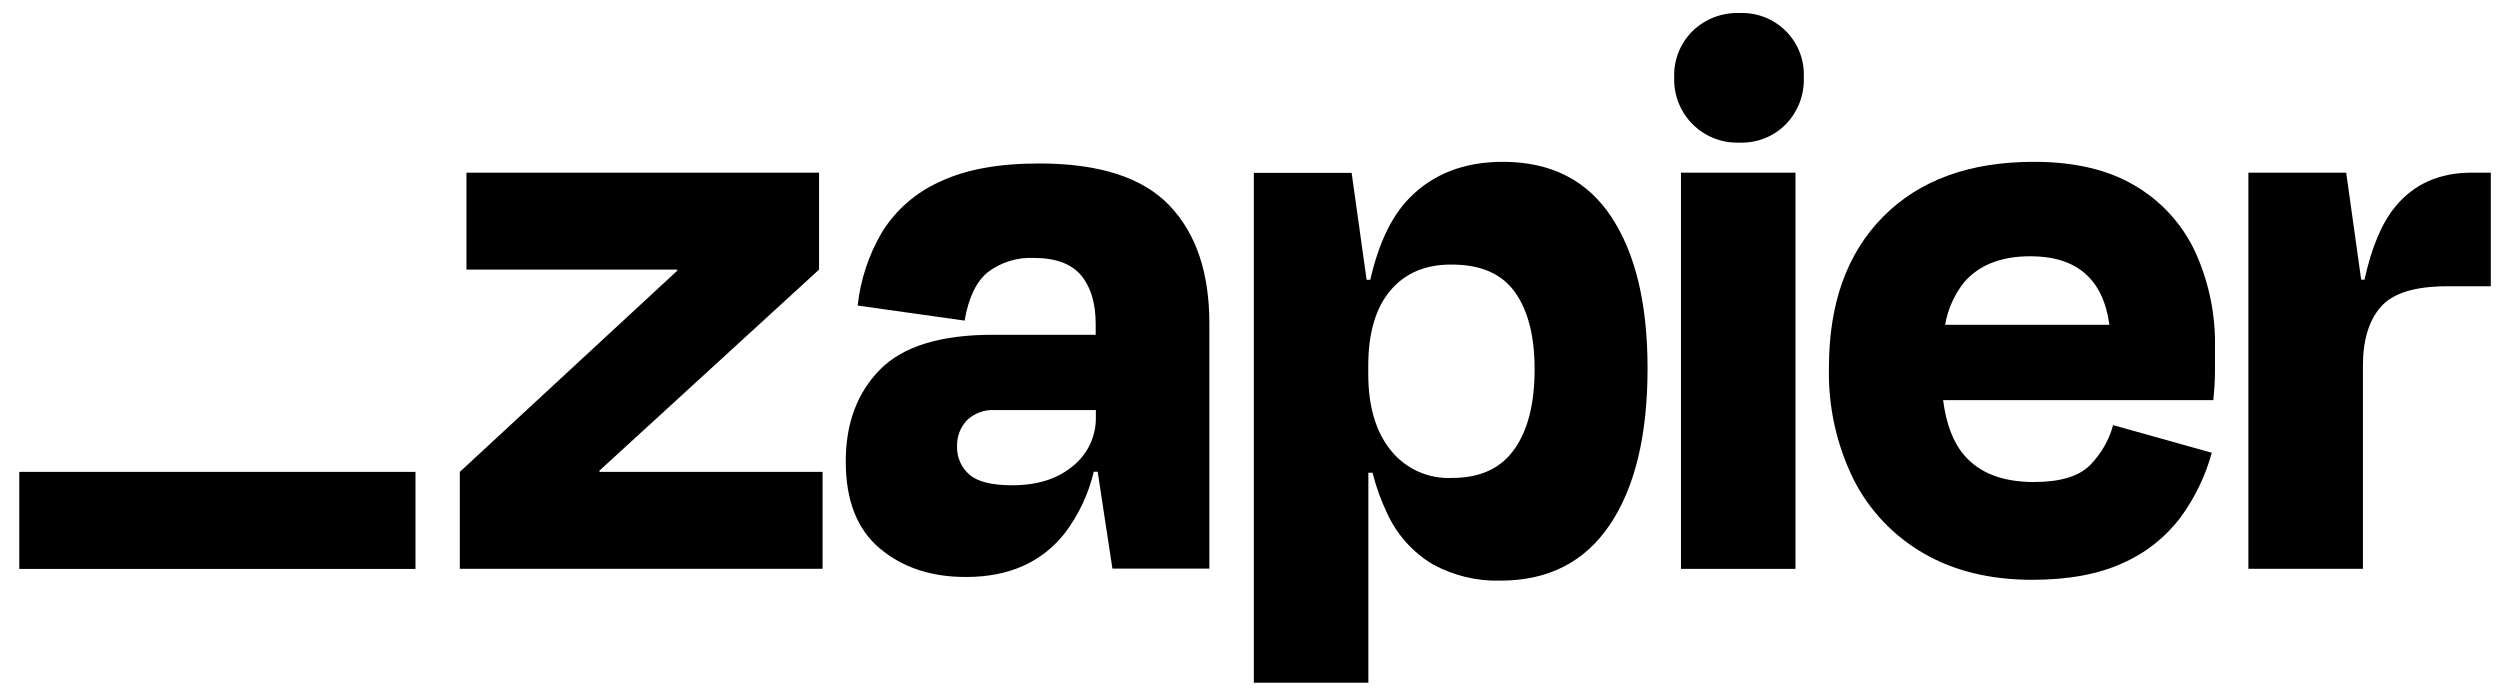 <svg width="119" height="33" viewBox="0 0 119 33" fill="black" xmlns="http://www.w3.org/2000/svg">
<g clip-path="url(#clip0_3849_33230)">
<path d="M28.543 22.462L28.526 22.409L38.987 12.833V8.219H22.204V12.833H32.228L32.245 12.877L21.887 22.462V27.076H39.155V22.462H28.543Z"/>
<path d="M49.456 7.781C47.52 7.781 45.942 8.073 44.722 8.657C43.587 9.166 42.63 10.004 41.976 11.064C41.351 12.13 40.958 13.316 40.824 14.545L45.916 15.261C46.1 14.176 46.469 13.407 47.021 12.954C47.65 12.48 48.424 12.24 49.21 12.277C50.243 12.277 50.993 12.553 51.459 13.105C51.92 13.658 52.155 14.423 52.155 15.432V15.935H47.259C44.767 15.935 42.976 16.487 41.888 17.593C40.799 18.698 40.256 20.157 40.258 21.969C40.258 23.826 40.801 25.207 41.888 26.113C42.974 27.02 44.341 27.47 45.988 27.464C48.031 27.464 49.602 26.762 50.702 25.356C51.351 24.493 51.815 23.504 52.064 22.453H52.249L52.951 27.067H57.565V15.382C57.565 12.967 56.928 11.097 55.656 9.771C54.383 8.444 52.316 7.781 49.456 7.781ZM51.069 22.184C50.337 22.795 49.378 23.099 48.185 23.099C47.201 23.099 46.518 22.927 46.135 22.582C45.948 22.419 45.799 22.217 45.7 21.991C45.6 21.764 45.551 21.518 45.557 21.27C45.546 21.036 45.583 20.803 45.665 20.584C45.747 20.365 45.873 20.165 46.035 19.996C46.21 19.832 46.417 19.705 46.642 19.623C46.868 19.541 47.108 19.505 47.347 19.518H52.163V19.836C52.173 20.285 52.08 20.73 51.89 21.138C51.7 21.545 51.419 21.903 51.069 22.184Z"/>
<path d="M85.465 8.219H80.014V27.078H85.465V8.219Z"/>
<path d="M117.647 8.219C116.107 8.219 114.893 8.762 114.006 9.849C113.368 10.63 112.884 11.784 112.552 13.311H112.392L111.679 8.219H107.023V27.076H112.475V17.405C112.475 16.186 112.76 15.251 113.331 14.601C113.902 13.951 114.956 13.626 116.492 13.626H118.562V8.219H117.647Z"/>
<path d="M101.62 8.836C100.348 8.079 98.742 7.701 96.805 7.703C93.754 7.703 91.367 8.572 89.643 10.309C87.919 12.046 87.057 14.44 87.057 17.492C87.013 19.337 87.416 21.166 88.231 22.822C88.977 24.298 90.14 25.522 91.574 26.345C93.018 27.179 94.736 27.597 96.727 27.599C98.449 27.599 99.888 27.334 101.043 26.803C102.129 26.327 103.074 25.58 103.789 24.634C104.47 23.706 104.976 22.661 105.281 21.551L100.584 20.236C100.387 20.958 100.006 21.616 99.479 22.148C98.948 22.678 98.06 22.944 96.813 22.944C95.33 22.944 94.225 22.519 93.497 21.67C92.97 21.056 92.638 20.181 92.492 19.045H105.353C105.406 18.515 105.433 18.07 105.433 17.71V16.536C105.464 14.959 105.138 13.395 104.48 11.961C103.864 10.655 102.867 9.565 101.62 8.836ZM96.647 12.198C98.857 12.198 100.111 13.286 100.407 15.461H92.588C92.713 14.736 93.013 14.052 93.464 13.469C94.181 12.62 95.242 12.197 96.647 12.198Z"/>
<path d="M82.797 0.619C82.387 0.605 81.978 0.674 81.595 0.821C81.212 0.968 80.863 1.191 80.567 1.475C80.276 1.763 80.048 2.108 79.897 2.489C79.746 2.869 79.676 3.277 79.692 3.686C79.677 4.097 79.747 4.508 79.898 4.891C80.049 5.274 80.277 5.622 80.568 5.913C80.86 6.205 81.208 6.433 81.591 6.583C81.975 6.734 82.385 6.804 82.797 6.789C83.206 6.804 83.614 6.734 83.994 6.583C84.375 6.433 84.72 6.204 85.007 5.913C85.292 5.618 85.515 5.269 85.662 4.886C85.808 4.504 85.876 4.095 85.861 3.686C85.88 3.279 85.814 2.872 85.666 2.492C85.519 2.112 85.295 1.767 85.007 1.478C84.718 1.19 84.373 0.965 83.993 0.817C83.613 0.67 83.207 0.603 82.8 0.622L82.797 0.619Z"/>
<path d="M71.538 7.703C69.682 7.703 68.19 8.286 67.063 9.452C66.228 10.316 65.616 11.605 65.225 13.32H65.051L64.338 8.228H59.683V32.498H65.134V22.501H65.333C65.499 23.168 65.733 23.816 66.029 24.435C66.49 25.445 67.247 26.291 68.198 26.861C69.185 27.4 70.296 27.668 71.42 27.638C73.702 27.638 75.44 26.749 76.633 24.971C77.827 23.194 78.424 20.714 78.424 17.531C78.424 14.457 77.846 12.05 76.691 10.311C75.537 8.573 73.819 7.703 71.538 7.703ZM72.091 21.369C71.456 22.29 70.461 22.75 69.107 22.75C68.549 22.776 67.993 22.668 67.484 22.436C66.976 22.204 66.53 21.854 66.184 21.416C65.478 20.53 65.127 19.317 65.129 17.777V17.418C65.129 15.854 65.48 14.656 66.184 13.826C66.888 12.995 67.862 12.584 69.107 12.594C70.485 12.594 71.486 13.031 72.11 13.906C72.735 14.781 73.047 16.001 73.047 17.567C73.051 19.186 72.734 20.453 72.097 21.369H72.091Z"/>
<path d="M19.777 22.461H0.917V27.081H19.777V22.461Z"/>
</g>
<defs>
<clipPath id="clip0_3849_33230">
<rect width="117.647" height="32" fill="white" transform="translate(0.916 0.617)"/>
</clipPath>
</defs>
</svg>